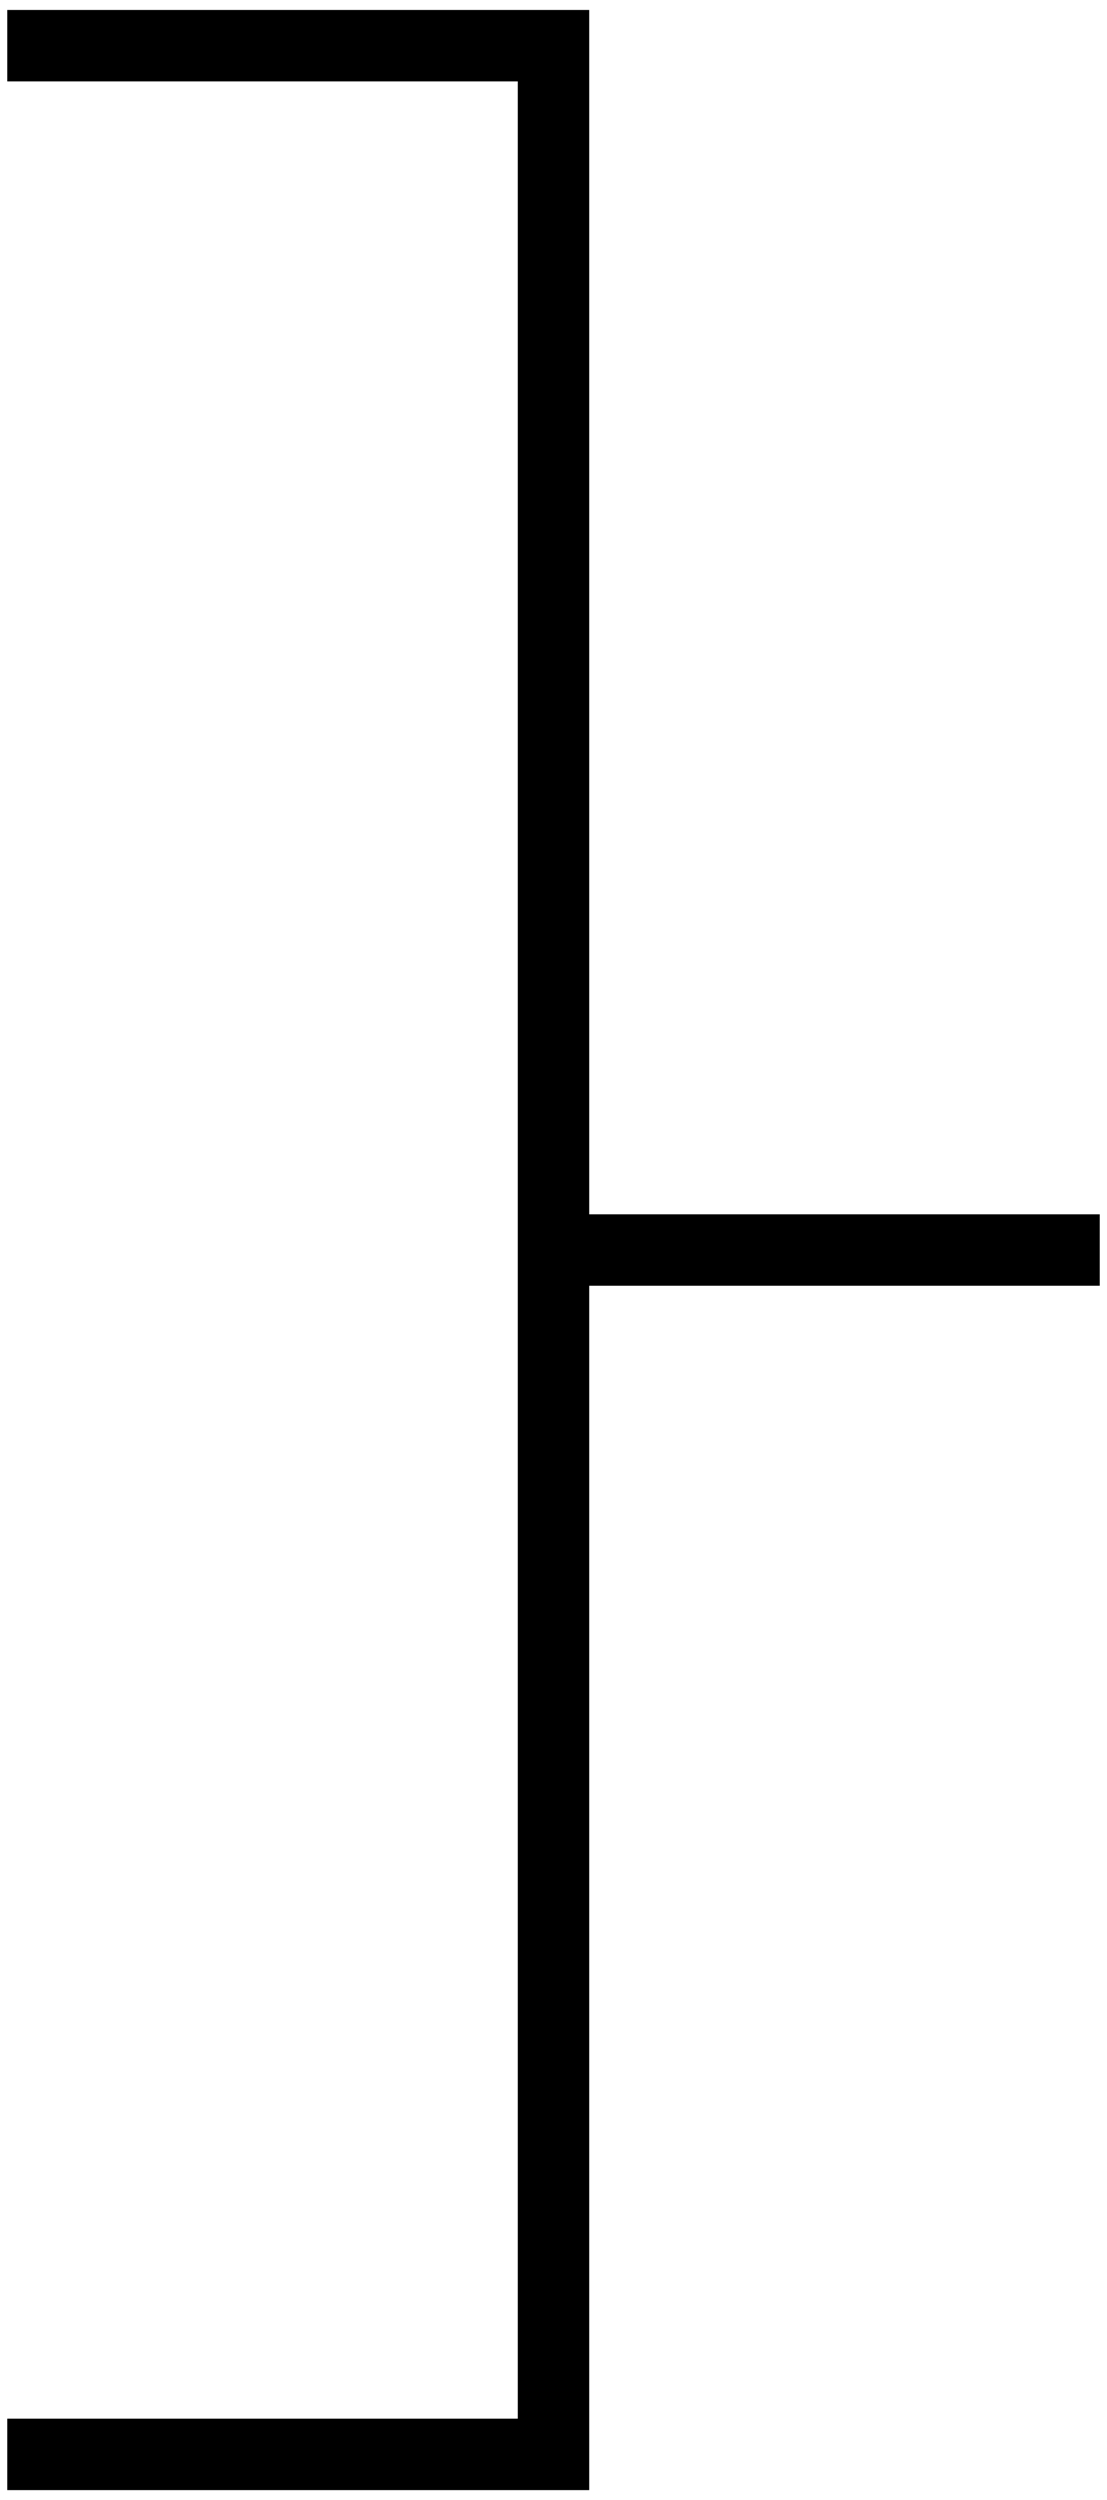 <?xml version="1.0" encoding="utf-8"?>
<!-- Generator: Adobe Illustrator 15.1.0, SVG Export Plug-In . SVG Version: 6.00 Build 0)  -->
<!DOCTYPE svg PUBLIC "-//W3C//DTD SVG 1.0//EN" "http://www.w3.org/TR/2001/REC-SVG-20010904/DTD/svg10.dtd">
<svg version="1.0" id="Ebene_1" xmlns="http://www.w3.org/2000/svg" xmlns:xlink="http://www.w3.org/1999/xlink" x="0px" y="0px"
	 width="31px" height="70px" viewBox="0 0 31 70" enable-background="new 0 0 31 70" xml:space="preserve">
<g>
	<line fill="none" stroke="#000000" stroke-width="2" stroke-miterlimit="10" x1="15.5" y1="35" x2="30.797" y2="35"/>
	<polyline fill="none" stroke="#000000" stroke-width="2" stroke-miterlimit="10" points="0.203,1.279 15.5,1.279 15.5,68.721 
		0.203,68.721 	"/>
</g>
</svg>
